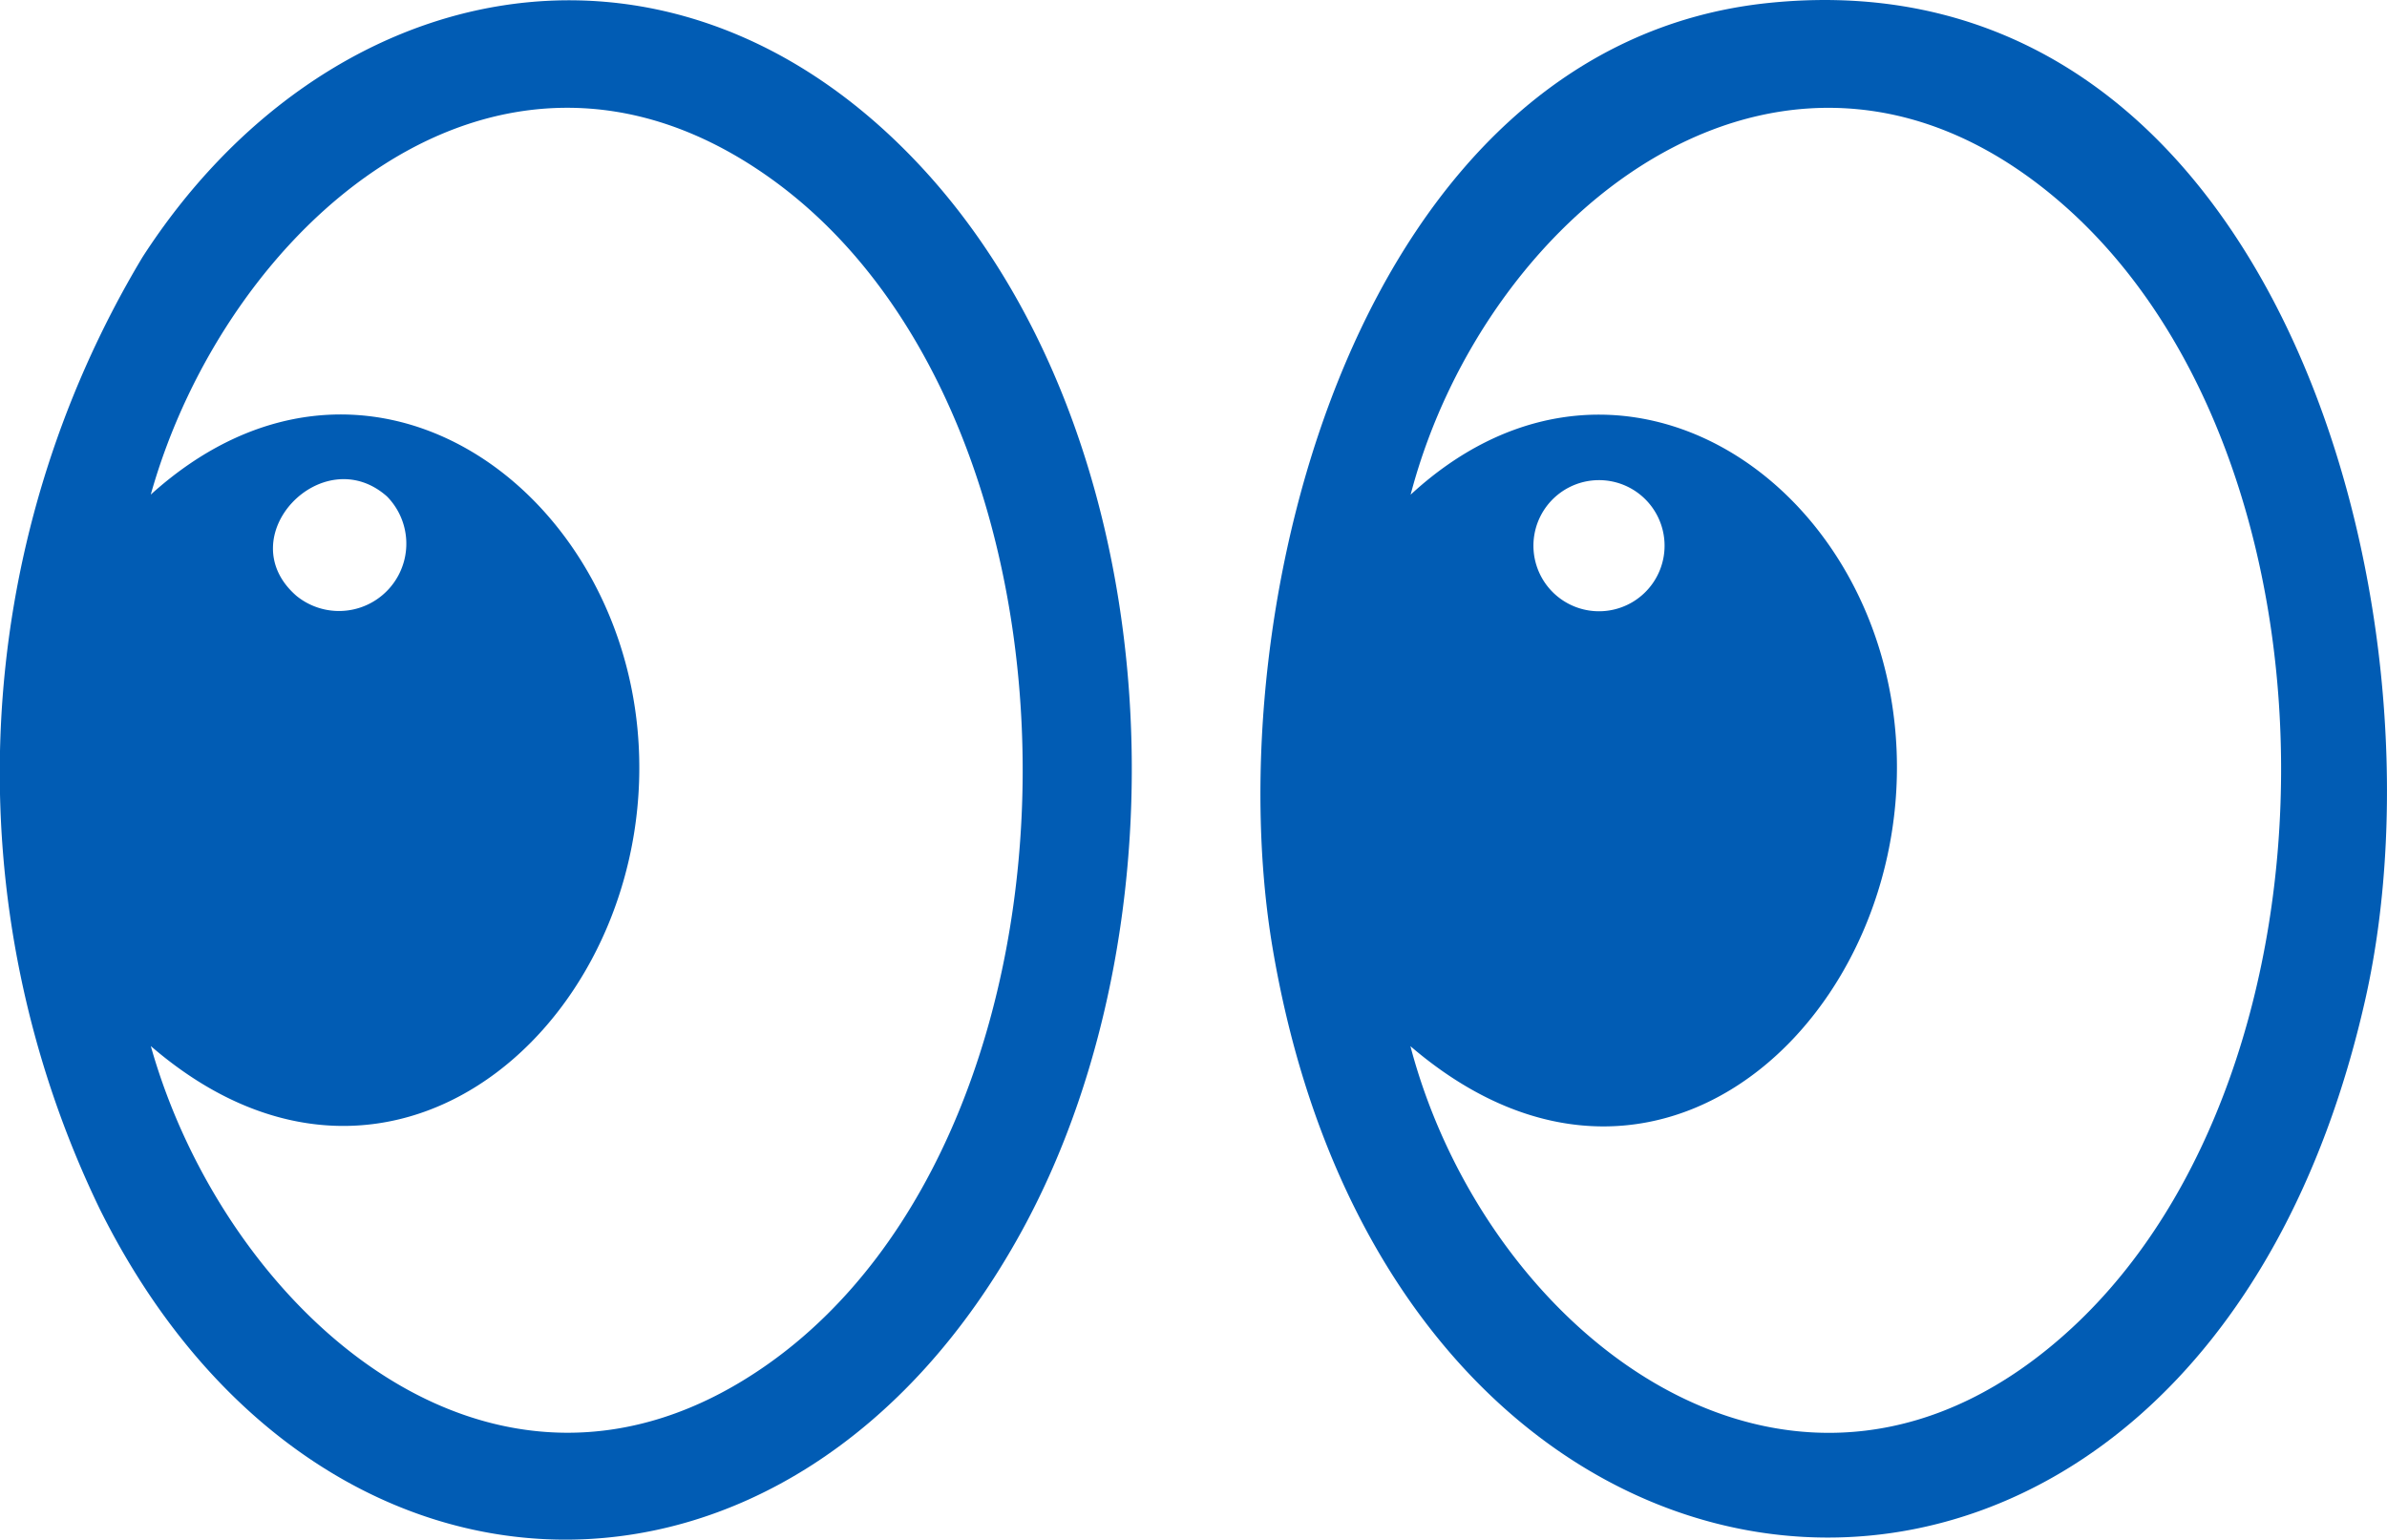 <svg viewBox="0 0 46.088 29.729" height="29.729" width="46.088" xmlns="http://www.w3.org/2000/svg">
  <g transform="translate(-1148 -4616)" data-name="Group 26197" id="Group_26197">
    <path fill="#015cb4" transform="translate(1131.405 4616)" d="M50.751.056c9.8-1,13.216,11.7,11.512,19.246-3.281,14.529-18.645,13.462-21.095-.986C40.051,11.727,42.828.866,50.751.056M43.827,20.2c1.5,5.69,7.565,10.263,12.777,5.437,5.415-5.013,5.4-16.8-.173-21.685-5.231-4.585-11.138.026-12.6,5.6,3.75-3.459,8.476-.654,9.272,3.9.973,5.562-4.238,11.063-9.272,6.752M47.468,9.271a1.266,1.266,0,0,0-.4,2.467,1.266,1.266,0,1,0,.4-2.467" data-name="Path 3520" id="Path_3520"></path>
    <path fill="#015cb4" transform="translate(1148 4615.996)" d="M17.553,2.981c5,5.095,5.516,14.67,2.188,20.77-4.465,8.182-13.683,7.893-17.808-.388A19.355,19.355,0,0,1,2.752,4.968c3.516-5.443,10.04-6.841,14.8-1.988M2.911,20.2c1.429,5.081,6.606,9.819,11.849,6.191,6.629-4.588,6.645-18.351.065-22.981C9.563-.294,4.352,4.419,2.911,9.554c4.059-3.666,8.959-.279,9.4,4.554.492,5.4-4.644,10.2-9.4,6.094M7.471,9.589c-1.244-1.1-3.051.782-1.75,1.918a1.3,1.3,0,0,0,1.75-1.918" data-name="Path 3521" id="Path_3521"></path>
  </g>
</svg>
